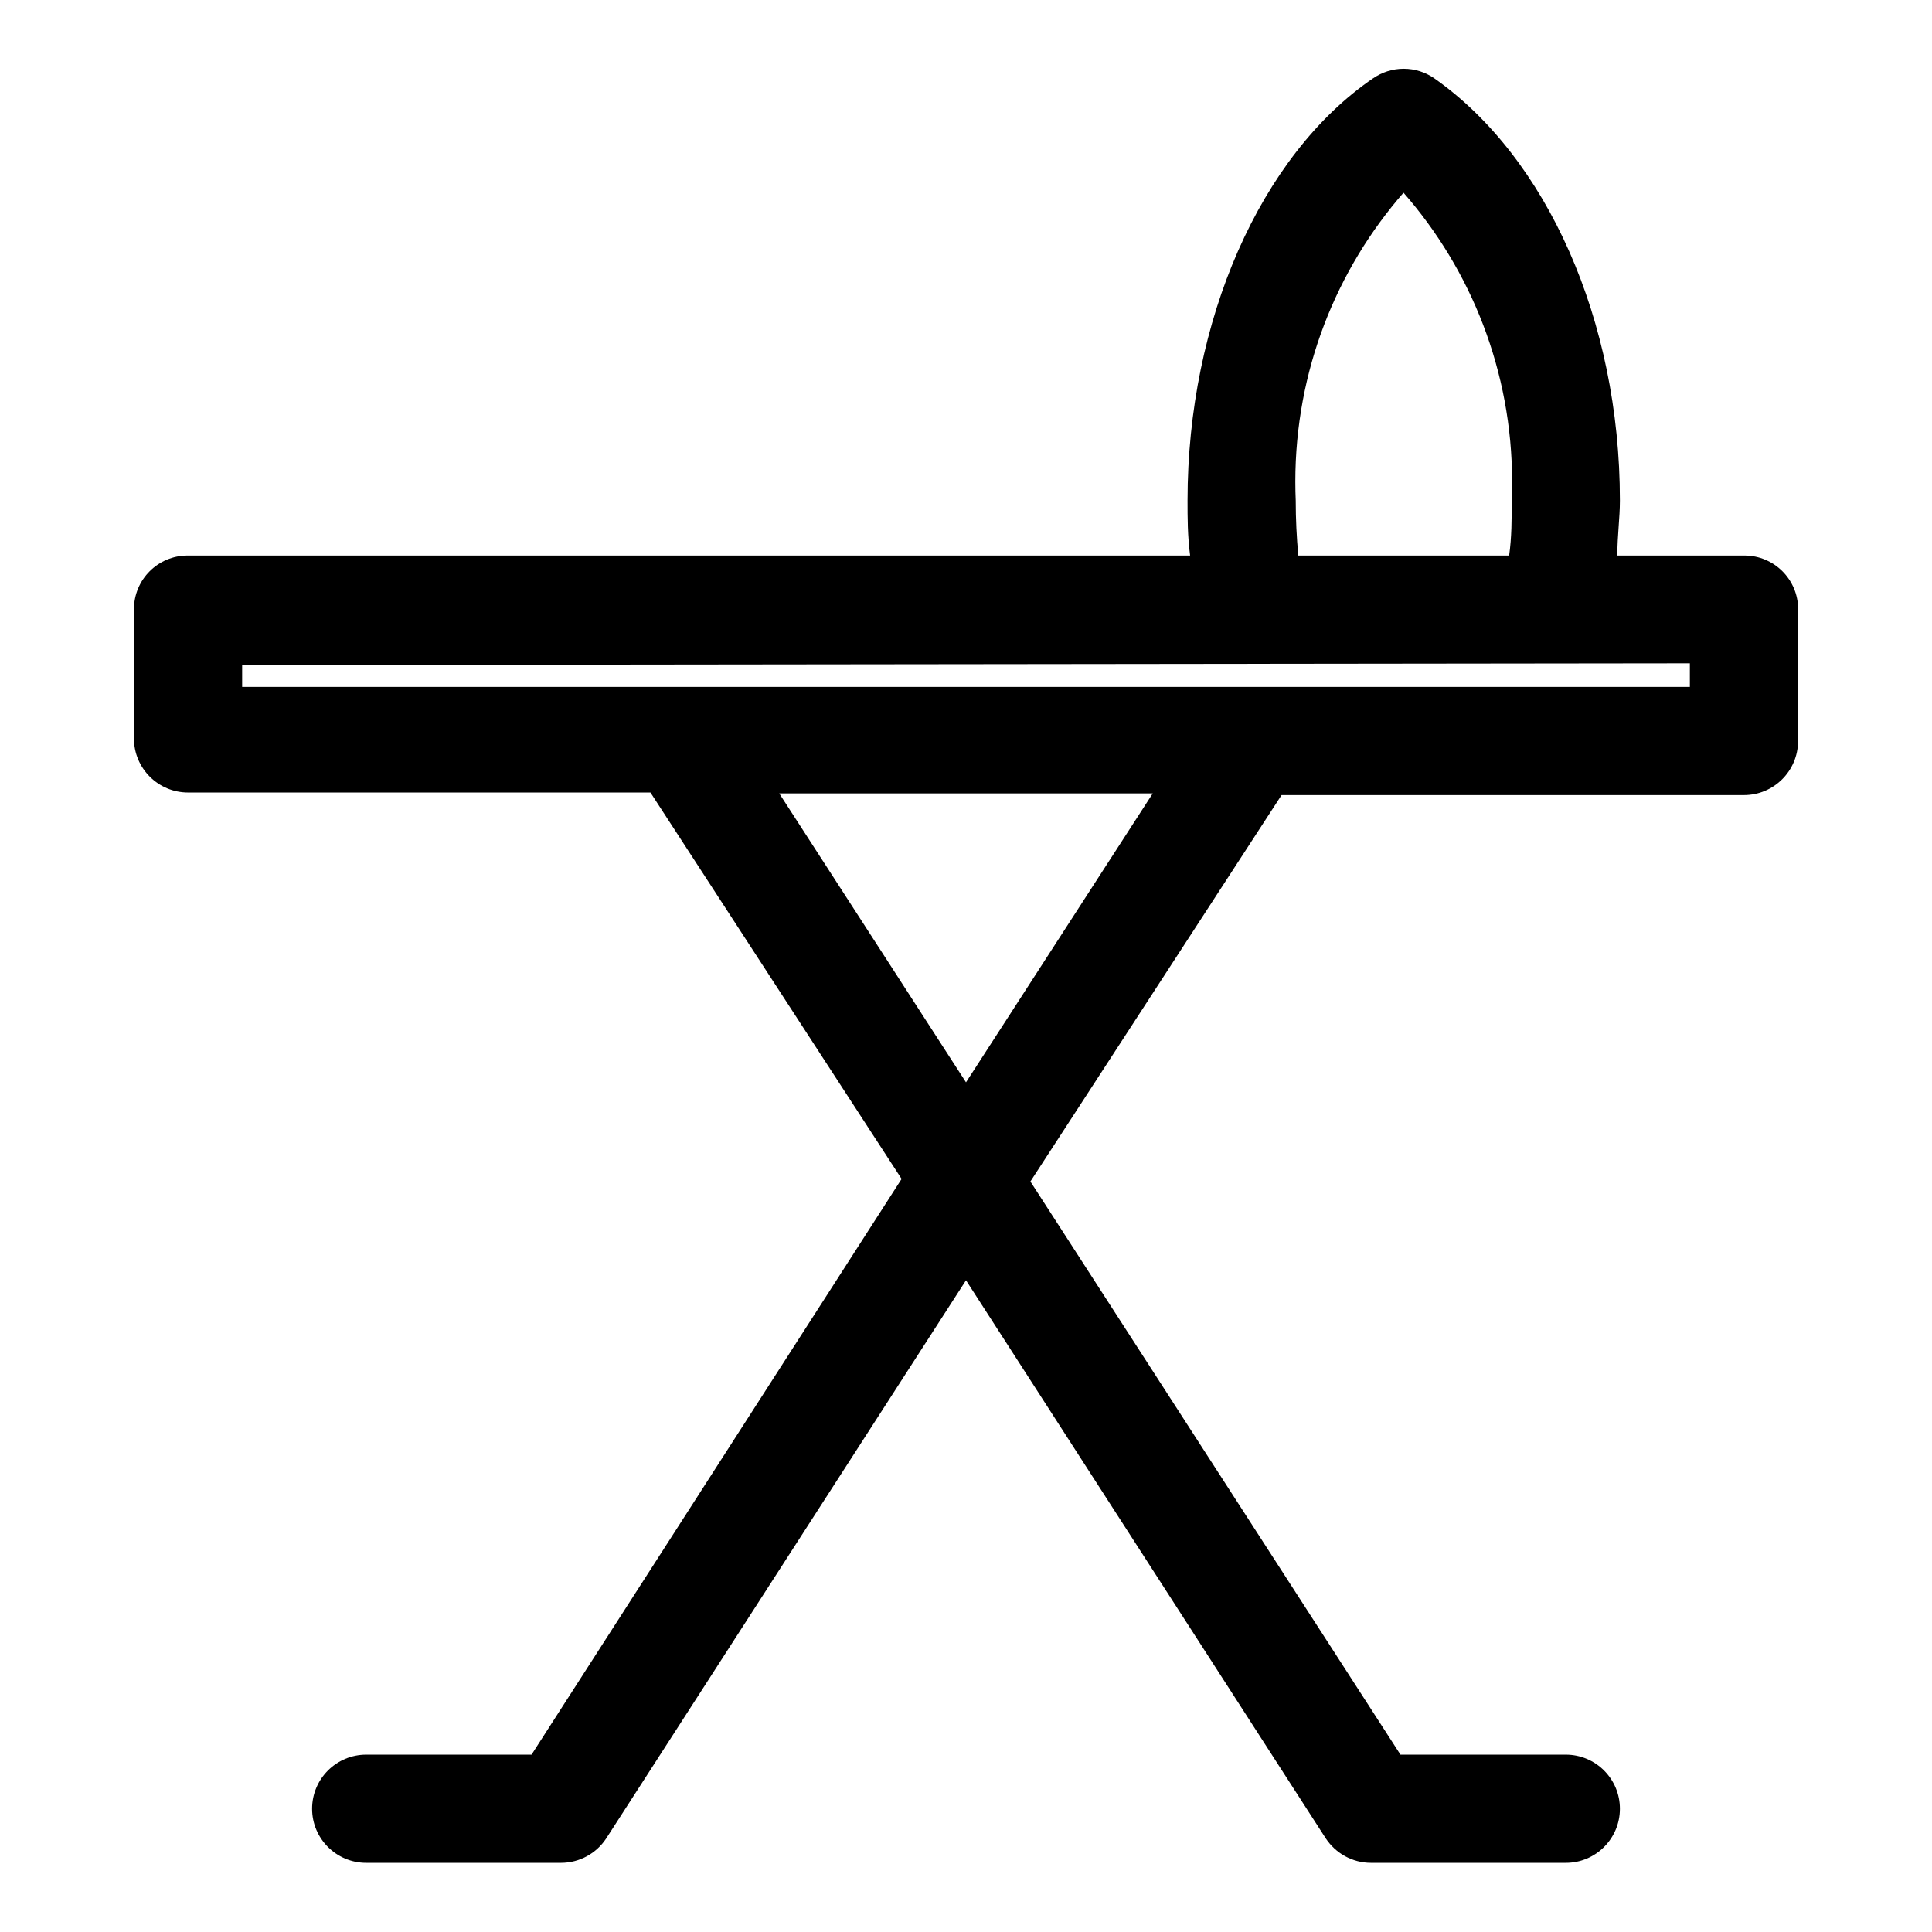 <svg width="24" height="24" viewBox="0 0 24 24" fill="none" xmlns="http://www.w3.org/2000/svg">
<path d="M21.664 6.901H20.091C20.091 6.656 20.123 6.432 20.123 6.218C20.123 3.984 19.216 1.952 17.813 0.97C17.708 0.898 17.578 0.854 17.437 0.854C17.297 0.854 17.166 0.898 17.059 0.972L17.061 0.97C15.659 1.925 14.752 3.984 14.752 6.218C14.752 6.432 14.752 6.656 14.784 6.901H2.336C2.334 6.901 2.332 6.901 2.331 6.901C1.962 6.901 1.664 7.2 1.664 7.568C1.664 7.57 1.664 7.572 1.664 7.573V7.573V9.173C1.664 9.544 1.965 9.845 2.336 9.845H8.08L11.2 14.645L6.603 21.797H4.549C4.178 21.797 3.877 22.098 3.877 22.469C3.877 22.84 4.178 23.141 4.549 23.141H6.965C6.966 23.141 6.967 23.141 6.968 23.141C7.203 23.141 7.409 23.021 7.529 22.84L7.531 22.837L12 15.904L16.469 22.837C16.591 23.021 16.797 23.141 17.032 23.141C17.033 23.141 17.034 23.141 17.035 23.141H19.451C19.822 23.141 20.123 22.84 20.123 22.469C20.123 22.098 19.822 21.797 19.451 21.797H17.397L12.8 14.677L15.92 9.877H21.664C22.035 9.877 22.336 9.576 22.336 9.205V7.605C22.337 7.594 22.337 7.581 22.337 7.568C22.337 7.2 22.039 6.901 21.67 6.901C21.668 6.901 21.666 6.901 21.664 6.901H21.664ZM14.32 9.856L12 13.445L9.68 9.856H14.32ZM16.096 6.218C16.093 6.149 16.091 6.066 16.091 5.984C16.091 4.607 16.6 3.349 17.44 2.388L17.435 2.394C18.272 3.35 18.784 4.61 18.784 5.99C18.784 6.07 18.782 6.15 18.778 6.23L18.779 6.218C18.779 6.448 18.779 6.677 18.747 6.901H16.128C16.107 6.677 16.096 6.448 16.096 6.218H16.096ZM20.992 8.24V8.533H3.008V8.261L20.992 8.24Z" fill="black"/>
</svg>
